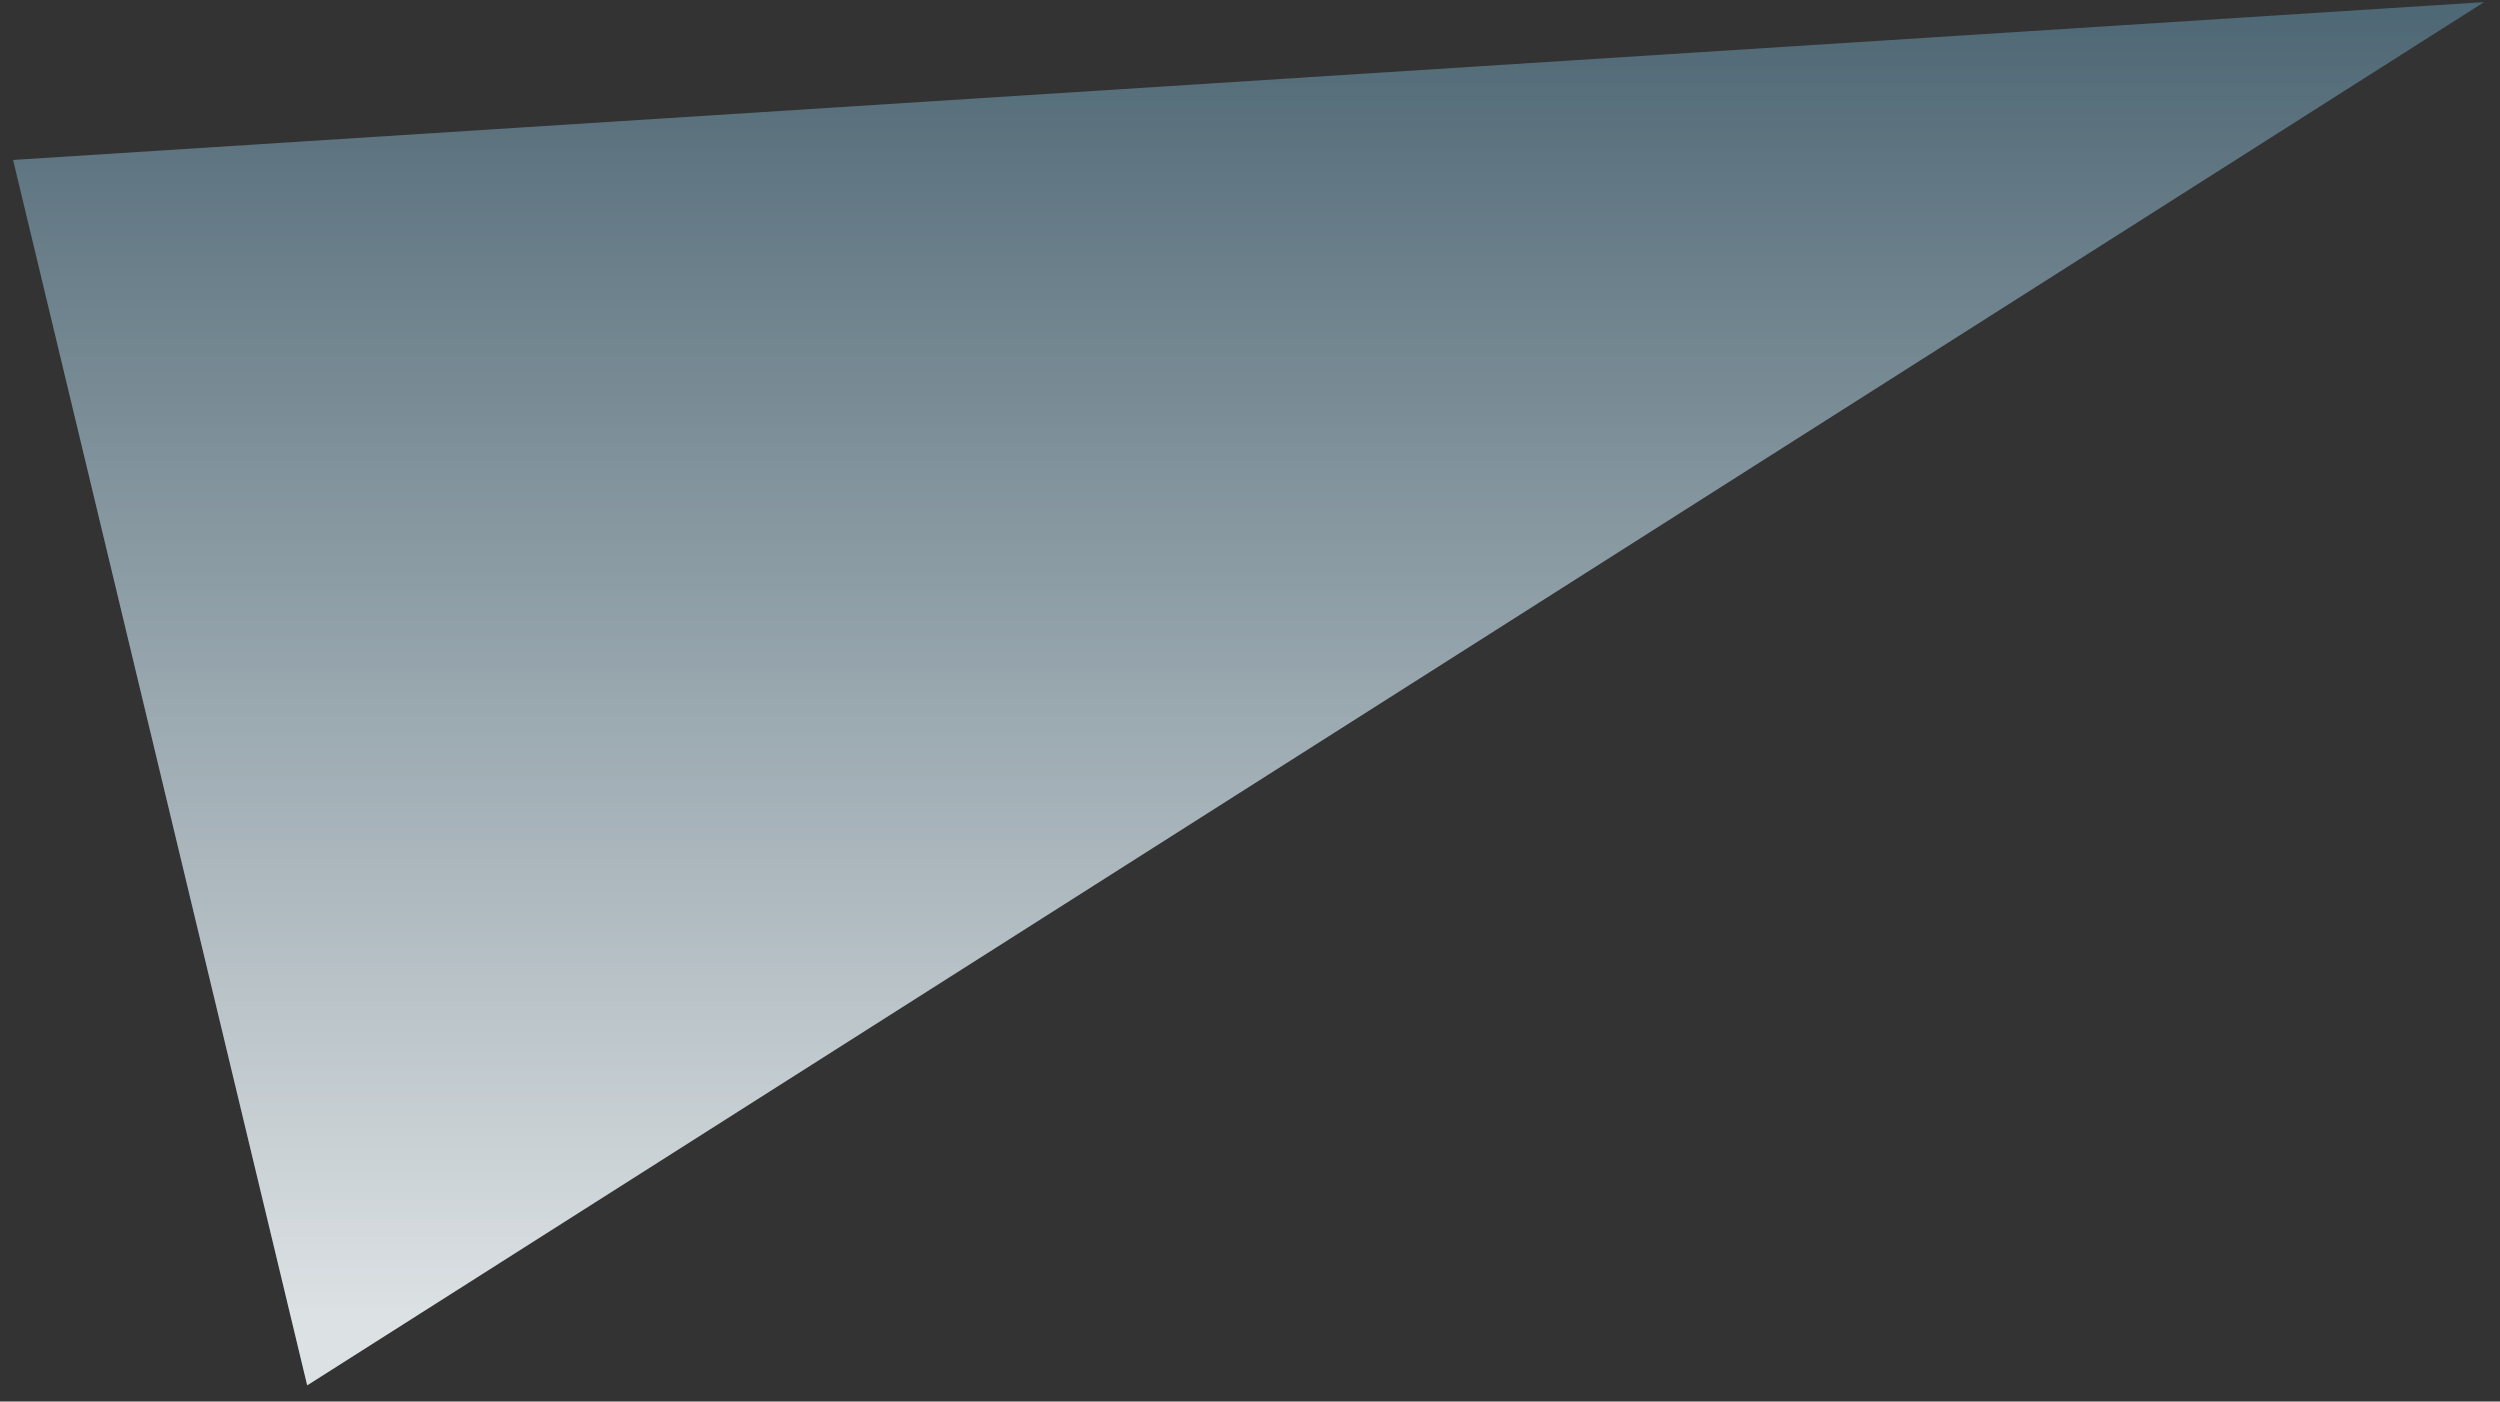 <svg width="66" height="37" viewBox="0 0 66 37" fill="none" xmlns="http://www.w3.org/2000/svg">
<rect x="0" y="0" width="66" height="37" fill="#333333" stroke="none"/>
<path d="M8.11 36.573L65.579 0.056L0.346 4.223L8.11 36.573Z" fill="#87D4FF" fill-opacity="0.32"/>
<path d="M8.11 36.573L65.579 0.056L0.346 4.223L8.11 36.573Z" fill="url(#paint0_linear_8049_2754)" fill-opacity="0.8"/>
<defs>
<linearGradient id="paint0_linear_8049_2754" x1="32.962" y1="0.056" x2="32.962" y2="34.64" gradientUnits="userSpaceOnUse">
<stop stop-color="white" stop-opacity="0"/>
<stop offset="1" stop-color="white"/>
</linearGradient>
</defs>
</svg>
